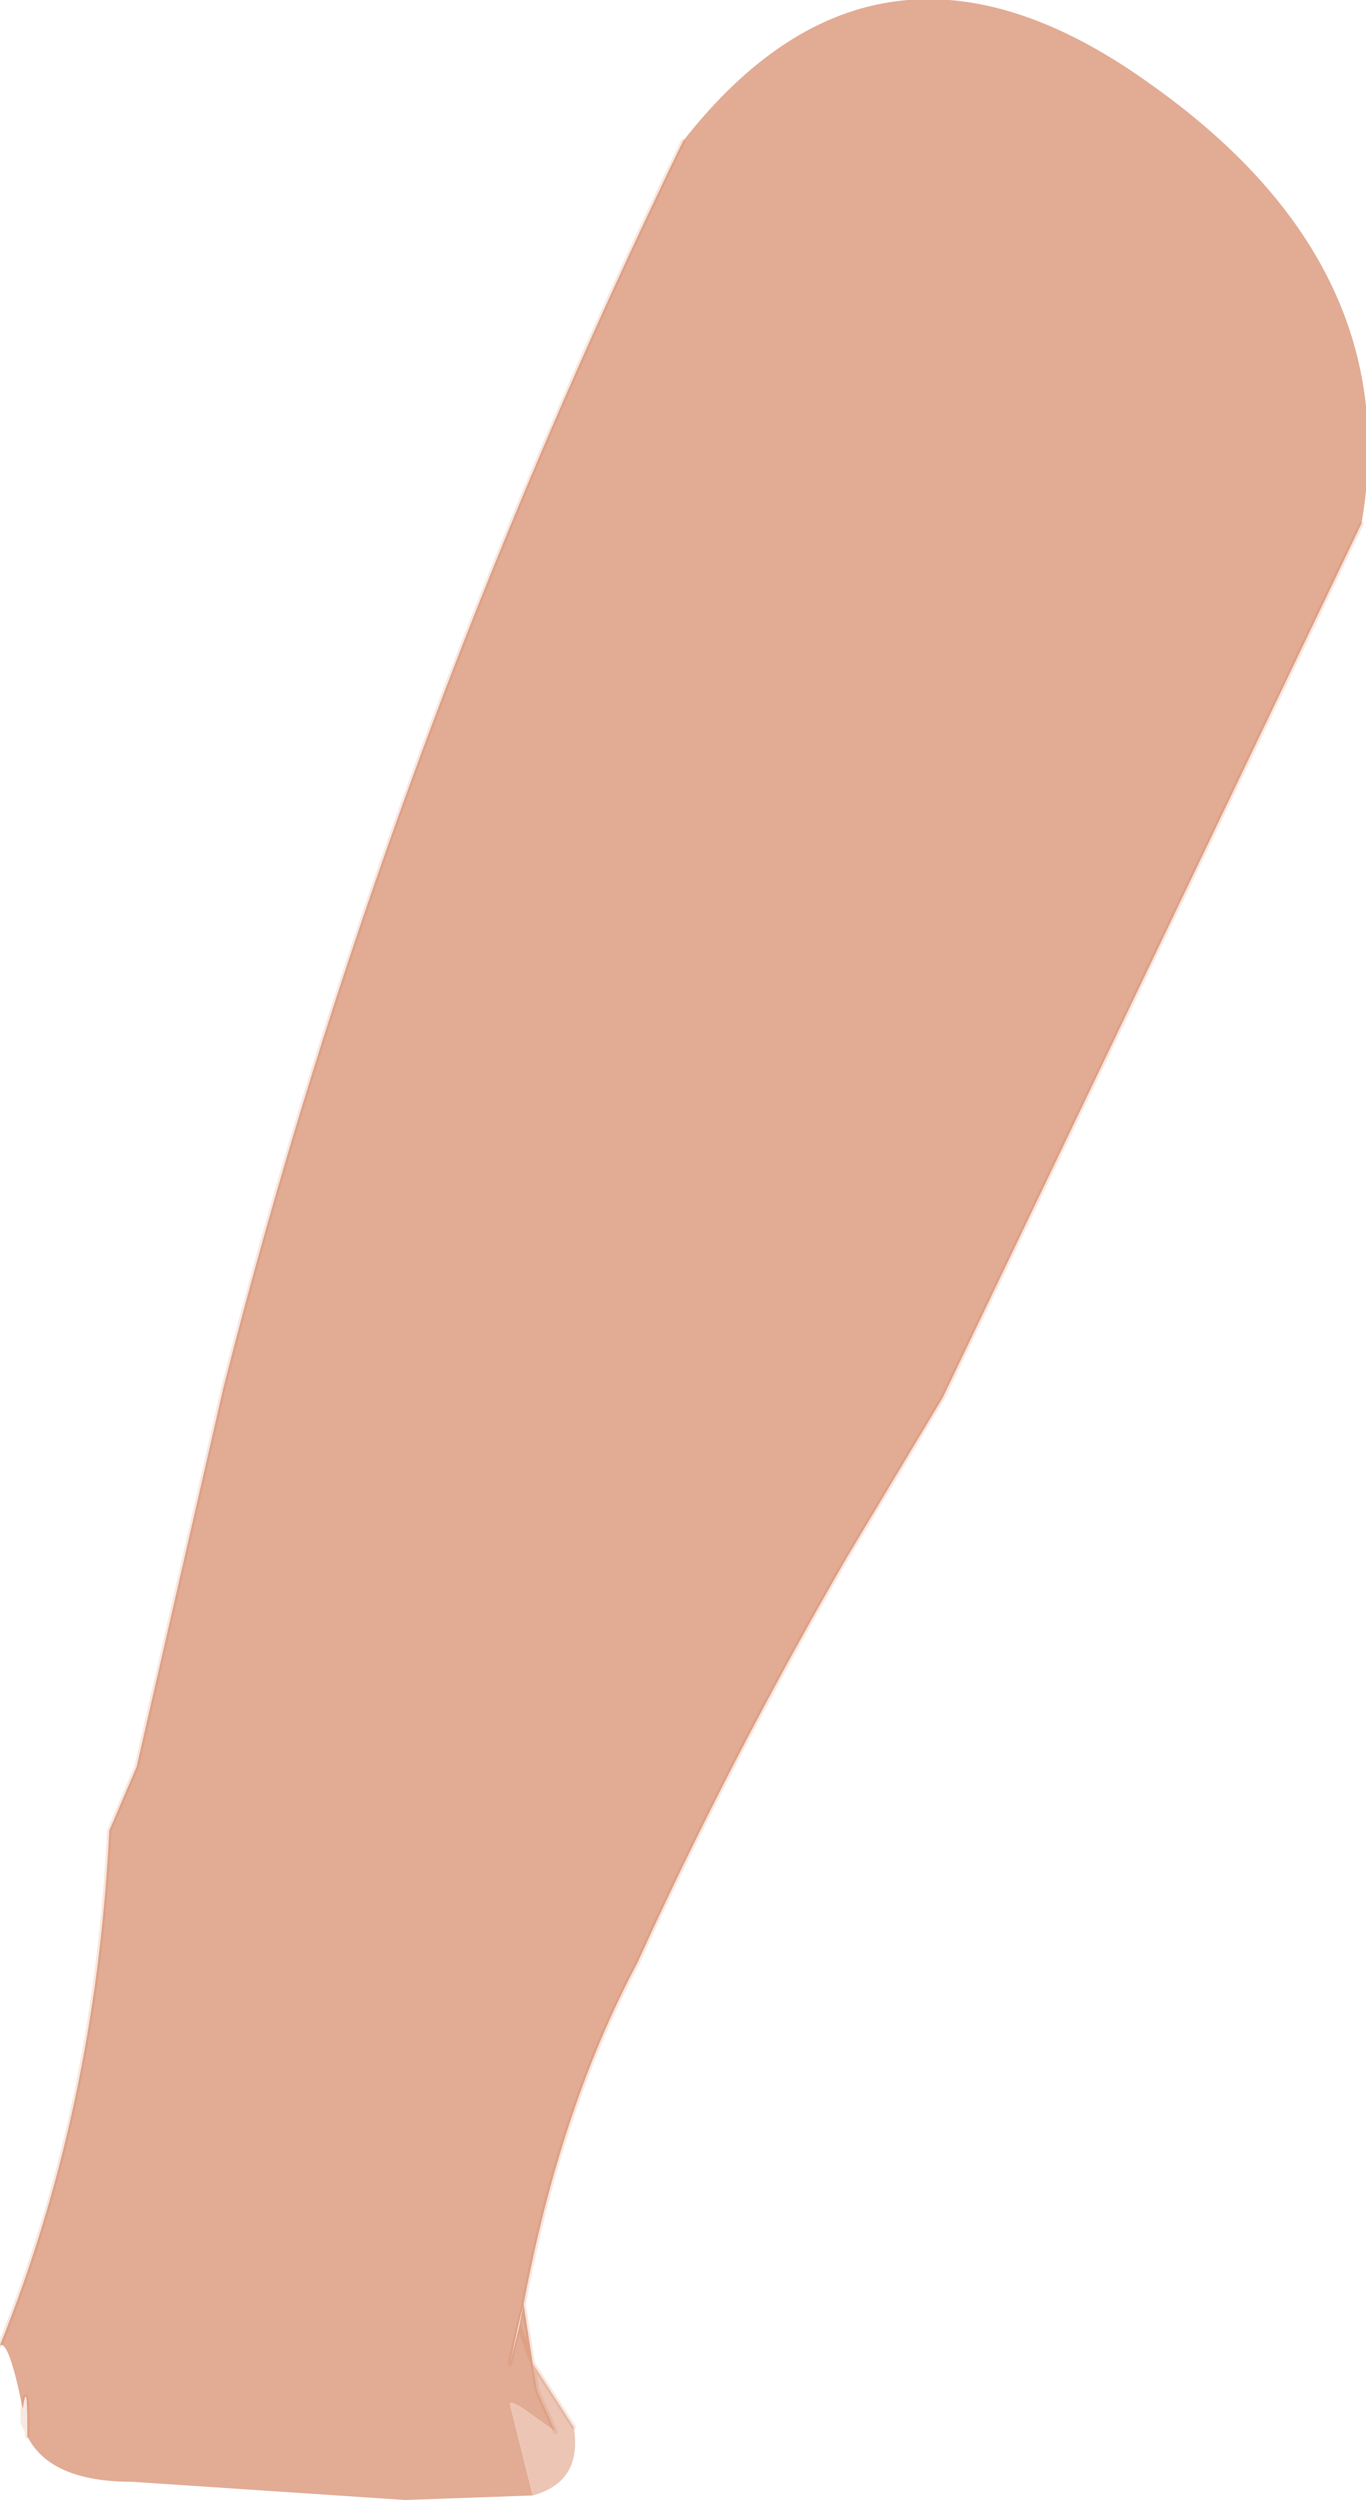 <?xml version="1.0" encoding="UTF-8" standalone="no"?>
<svg xmlns:xlink="http://www.w3.org/1999/xlink" height="27.45px" width="15.0px" xmlns="http://www.w3.org/2000/svg">
  <g transform="matrix(1.0, 0.0, 0.0, 1.0, 7.5, 13.7)">
    <path d="M0.0 -12.15 Q2.15 -14.9 5.1 -12.8 7.95 -10.8 7.45 -7.95 L2.85 1.65 1.8 3.4 Q0.5 5.65 -0.5 7.85 -1.35 9.45 -1.75 11.6 L-1.8 11.8 -1.9 12.25 -1.8 11.85 -1.65 12.25 -1.8 11.85 -1.75 11.6 -1.65 12.25 -1.6 12.55 -1.4 13.0 -1.75 12.75 Q-1.9 12.65 -1.9 12.7 L-1.65 13.7 -3.05 13.75 -6.05 13.55 Q-6.95 13.55 -7.2 13.05 L-7.2 13.0 -7.2 12.95 Q-7.2 12.4 -7.25 12.75 -7.4 12.0 -7.5 12.05 -6.45 9.45 -6.3 6.4 L-6.0 5.7 -5.05 1.55 Q-3.3 -5.35 0.0 -12.15" fill="#e2ab94" fill-rule="evenodd" stroke="none"/>
    <path d="M-1.65 13.7 L-1.9 12.7 Q-1.9 12.65 -1.75 12.75 L-1.4 13.0 -1.6 12.55 -1.65 12.25 -1.2 12.95 Q-1.1 13.55 -1.65 13.7" fill="#ecc5b5" fill-rule="evenodd" stroke="none"/>
    <path d="M0.0 -12.15 Q-3.3 -5.35 -5.05 1.55 L-6.0 5.7 -6.3 6.4 Q-6.45 9.45 -7.5 12.05 M-7.25 12.75 Q-7.2 12.4 -7.2 12.95 L-7.2 13.0 -7.2 13.05 M-1.4 13.0 L-1.6 12.55 -1.65 12.25 -1.8 11.85 -1.8 11.8 -1.75 11.6 Q-1.35 9.45 -0.5 7.85 0.5 5.65 1.8 3.4 L2.85 1.65 7.45 -7.95 M-1.9 12.25 L-1.8 11.8 M-7.25 12.75 L-7.25 12.9 -7.2 13.0 M-1.75 11.6 L-1.65 12.25 -1.2 12.95" fill="none" stroke="#cf6b41" stroke-linecap="round" stroke-linejoin="round" stroke-opacity="0.153" stroke-width="0.05"/>
  </g>
</svg>
